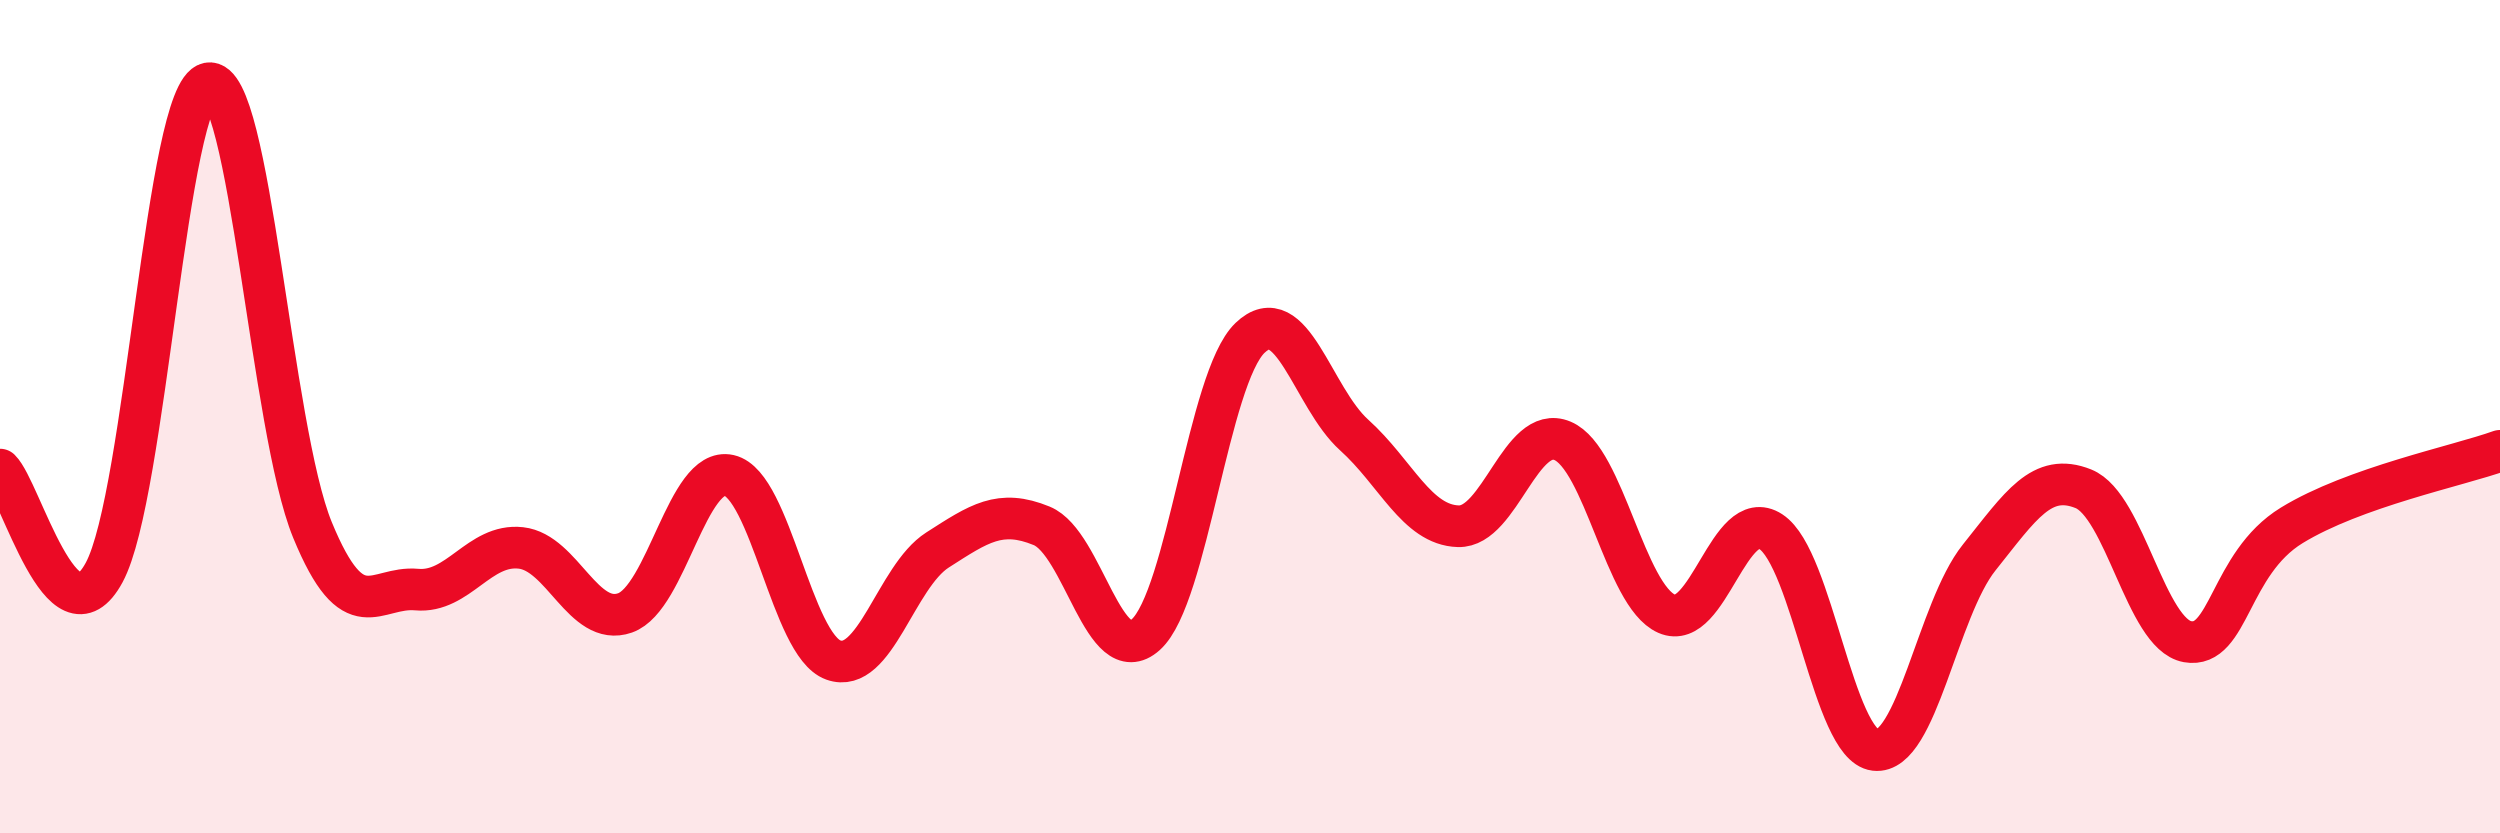 
    <svg width="60" height="20" viewBox="0 0 60 20" xmlns="http://www.w3.org/2000/svg">
      <path
        d="M 0,11.27 C 0.5,11.76 1.5,15.59 2.5,13.74 C 3.5,11.89 4,2.2 5,2 C 6,1.8 6.5,10.29 7.5,12.72 C 8.5,15.15 9,14.06 10,14.15 C 11,14.24 11.5,13.04 12.5,13.15 C 13.5,13.26 14,15.06 15,14.71 C 16,14.36 16.5,11.18 17.5,11.41 C 18.5,11.64 19,15.48 20,15.84 C 21,16.2 21.5,13.84 22.5,13.2 C 23.5,12.56 24,12.21 25,12.62 C 26,13.03 26.5,16.13 27.5,15.23 C 28.5,14.33 29,9.07 30,8.11 C 31,7.15 31.5,9.54 32.5,10.44 C 33.5,11.34 34,12.6 35,12.63 C 36,12.66 36.5,10.16 37.5,10.58 C 38.5,11 39,14.29 40,14.73 C 41,15.17 41.5,12.11 42.5,12.76 C 43.5,13.41 44,17.88 45,18 C 46,18.12 46.5,14.63 47.5,13.38 C 48.5,12.13 49,11.33 50,11.73 C 51,12.13 51.5,15.22 52.5,15.4 C 53.5,15.58 53.5,13.53 55,12.61 C 56.5,11.69 59,11.18 60,10.82L60 20L0 20Z"
        fill="#EB0A25"
        opacity="0.1"
        stroke-linecap="round"
        stroke-linejoin="round"
      />
      <path
        d="M 0,11.27 C 0.5,11.76 1.5,15.59 2.5,13.74 C 3.5,11.89 4,2.2 5,2 C 6,1.8 6.5,10.29 7.5,12.72 C 8.5,15.15 9,14.06 10,14.15 C 11,14.24 11.5,13.04 12.5,13.15 C 13.5,13.26 14,15.06 15,14.71 C 16,14.36 16.5,11.18 17.5,11.41 C 18.5,11.64 19,15.48 20,15.84 C 21,16.2 21.5,13.84 22.5,13.2 C 23.5,12.56 24,12.21 25,12.62 C 26,13.03 26.5,16.13 27.5,15.23 C 28.5,14.33 29,9.07 30,8.11 C 31,7.15 31.5,9.54 32.5,10.44 C 33.5,11.34 34,12.6 35,12.63 C 36,12.66 36.5,10.16 37.5,10.58 C 38.5,11 39,14.29 40,14.73 C 41,15.17 41.5,12.11 42.5,12.76 C 43.5,13.41 44,17.88 45,18 C 46,18.12 46.5,14.63 47.5,13.38 C 48.5,12.13 49,11.33 50,11.73 C 51,12.13 51.5,15.22 52.5,15.4 C 53.5,15.58 53.5,13.53 55,12.61 C 56.5,11.69 59,11.18 60,10.82"
        stroke="#EB0A25"
        stroke-width="1"
        fill="none"
        stroke-linecap="round"
        stroke-linejoin="round"
      />
    </svg>
  